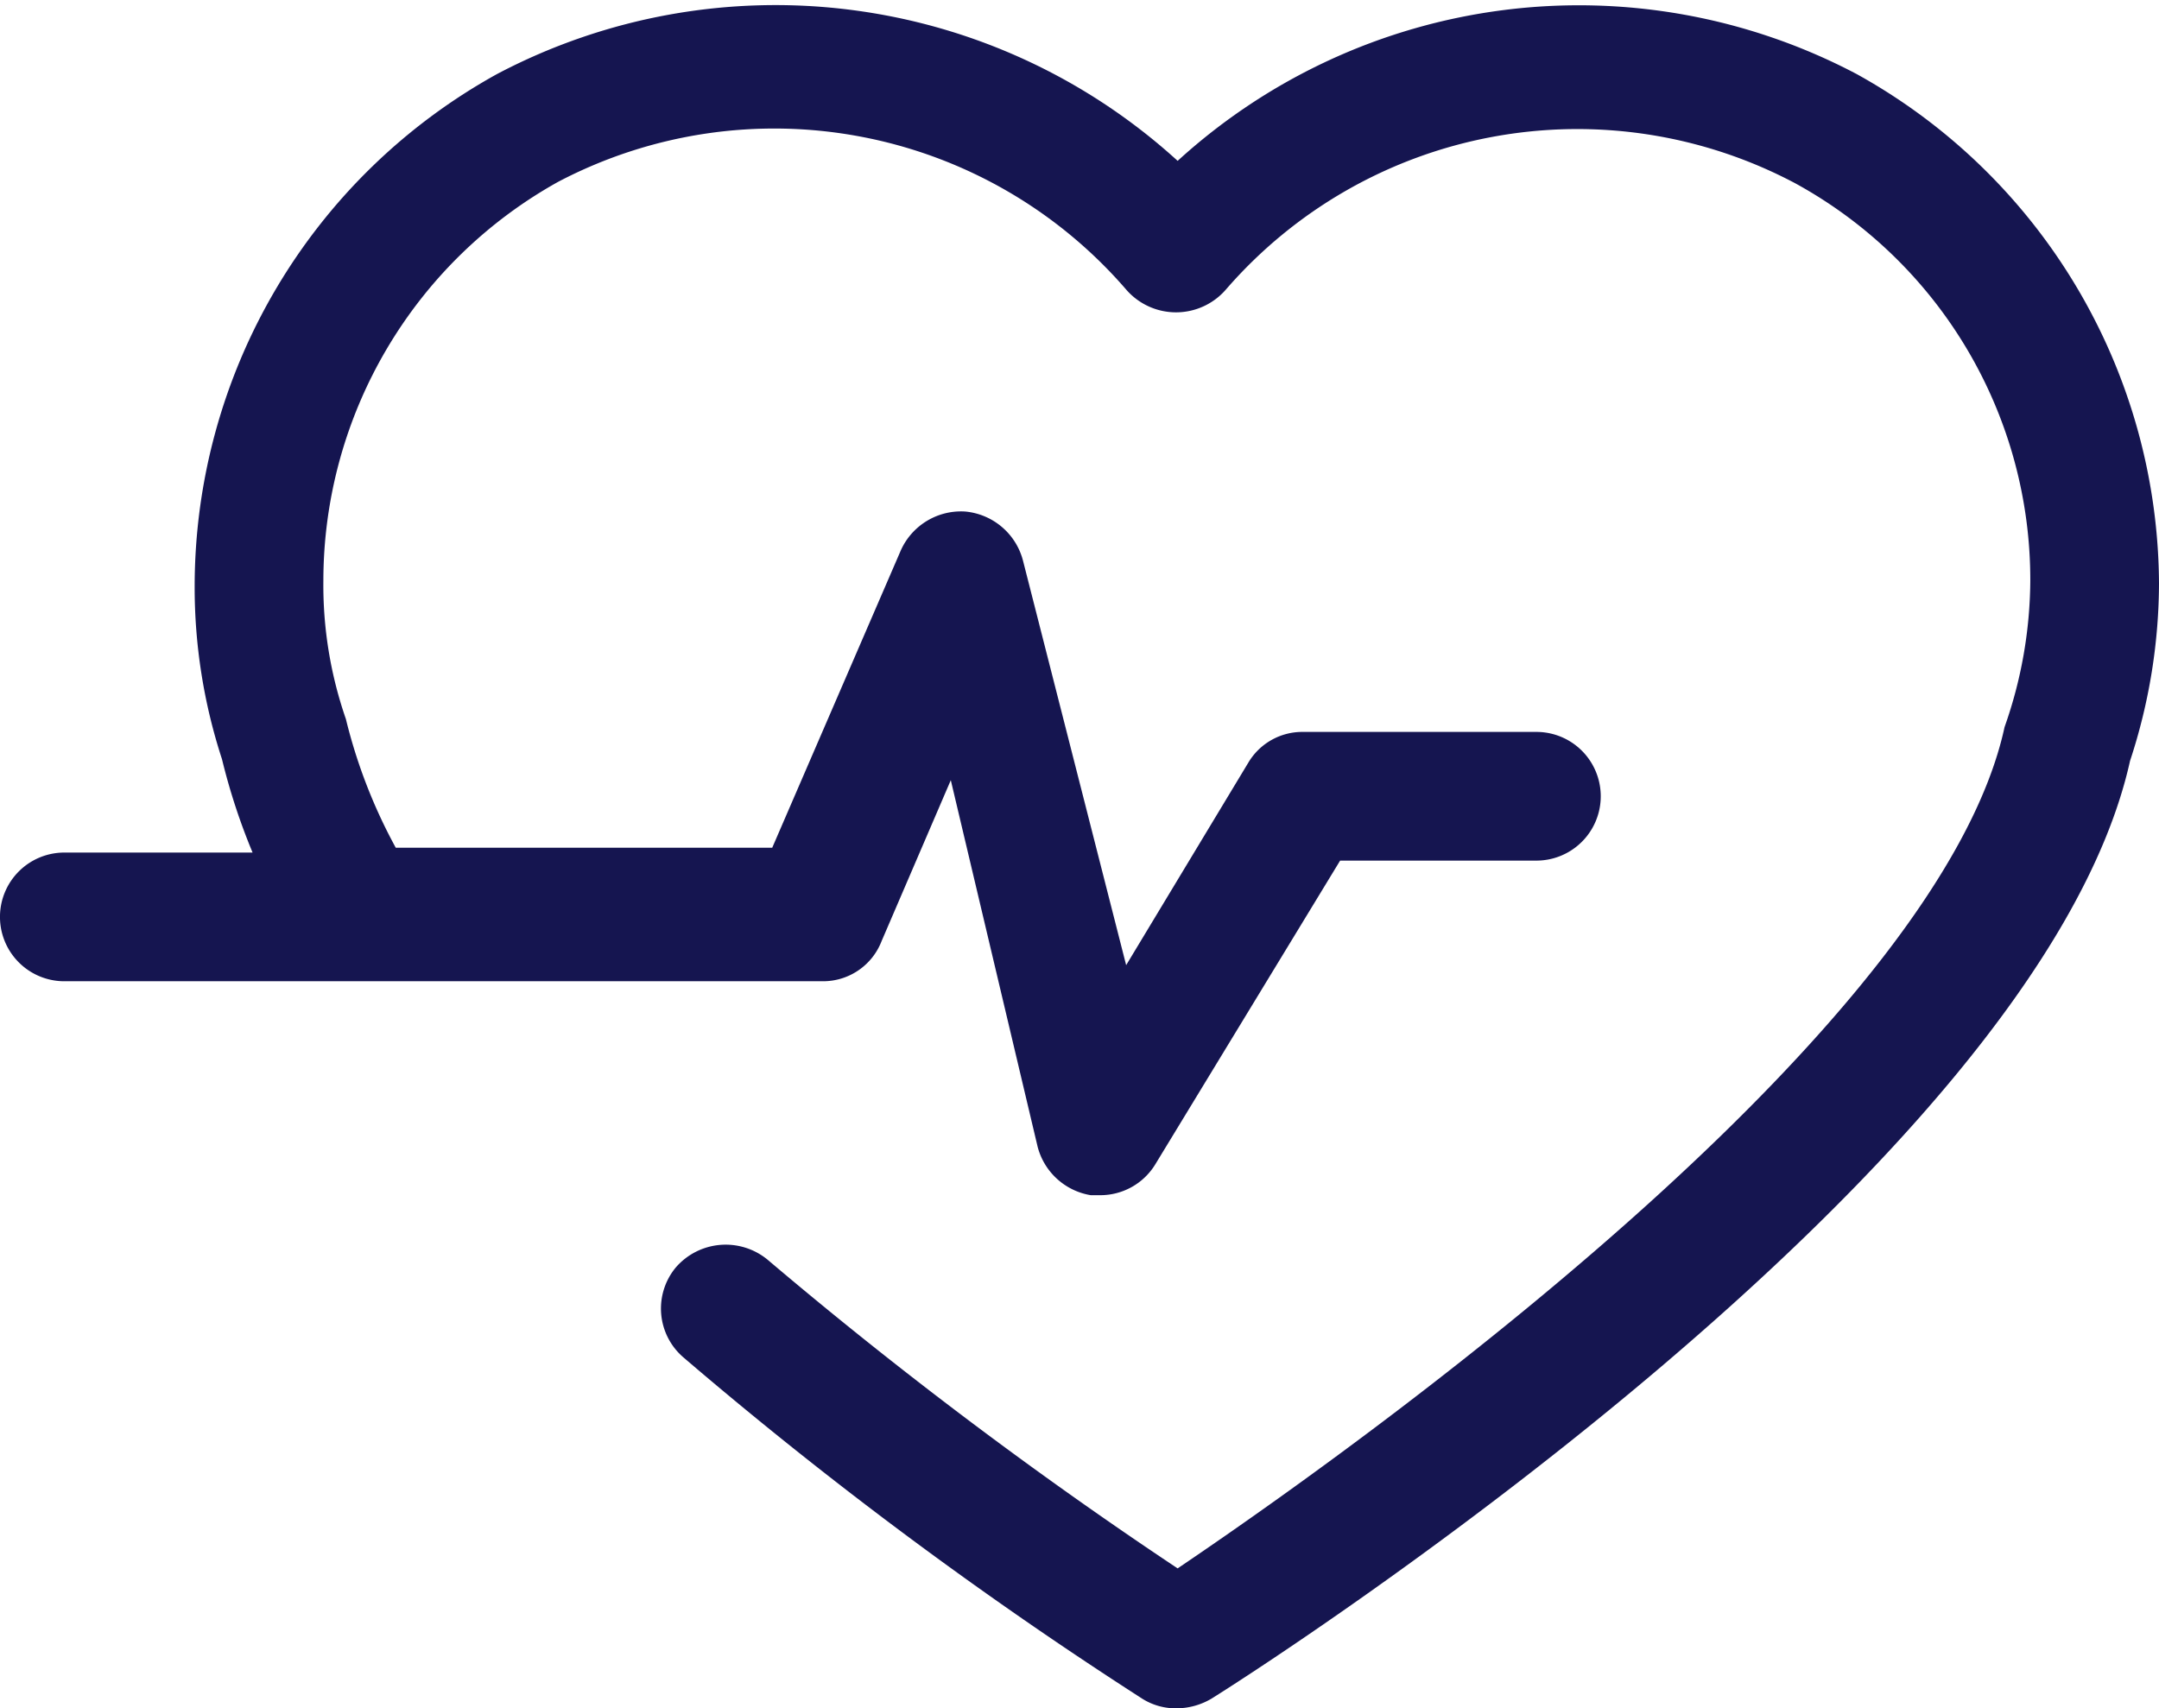 <svg id="Camada_1" data-name="Camada 1" xmlns="http://www.w3.org/2000/svg" xmlns:xlink="http://www.w3.org/1999/xlink"
    viewBox="0 0 13.42 10.62">
    <defs>
        <style>
            .cls-1 {
                fill: none;
            }

            .cls-2 {
                clip-path: url(#clip-path);
            }
        </style>
        <clipPath id="clip-path" transform="translate(-299 -391)">
            <rect class="cls-1" x="299" y="391" width="13.92" height="11" />
        </clipPath>
    </defs>
    <g class="cls-2">
        <path fill="#151550"
            d="M312.42,394.61a3.55,3.55,0,0,1-.18,1.12c-.57,2.57-5.5,5.7-5.71,5.83a.43.43,0,0,1-.22.06.39.39,0,0,1-.21-.06,26,26,0,0,1-2.85-2.12.4.4,0,0,1-.05-.56.41.41,0,0,1,.57-.05,27.59,27.59,0,0,0,2.55,1.92c1.48-1,4.75-3.43,5.14-5.23a2.77,2.77,0,0,0,.16-.91,2.81,2.81,0,0,0-1.46-2.47,2.89,2.89,0,0,0-3.54.66.41.41,0,0,1-.62,0,2.89,2.89,0,0,0-3.53-.67,2.84,2.84,0,0,0-1.46,2.48,2.54,2.54,0,0,0,.14.86,3.3,3.3,0,0,0,.31.8h2.34l.8-1.85a.41.41,0,0,1,.4-.24.41.41,0,0,1,.36.31L306,397l.76-1.26a.39.39,0,0,1,.34-.19h1.45a.4.4,0,0,1,0,.8h-1.22l-1.15,1.89a.4.4,0,0,1-.34.19h-.06a.41.41,0,0,1-.33-.3l-.54-2.28-.43,1a.39.39,0,0,1-.36.25H299.4a.4.4,0,0,1-.4-.41.4.4,0,0,1,.4-.39h1.17a3.91,3.91,0,0,1-.19-.58,3.44,3.44,0,0,1-.17-1.08,3.64,3.64,0,0,1,1.88-3.18,3.71,3.71,0,0,1,4.23.54,3.7,3.7,0,0,1,4.22-.54,3.64,3.64,0,0,1,1.88,3.18Zm0,0"
            transform="translate(-299 -391)" />
    </g>
</svg>